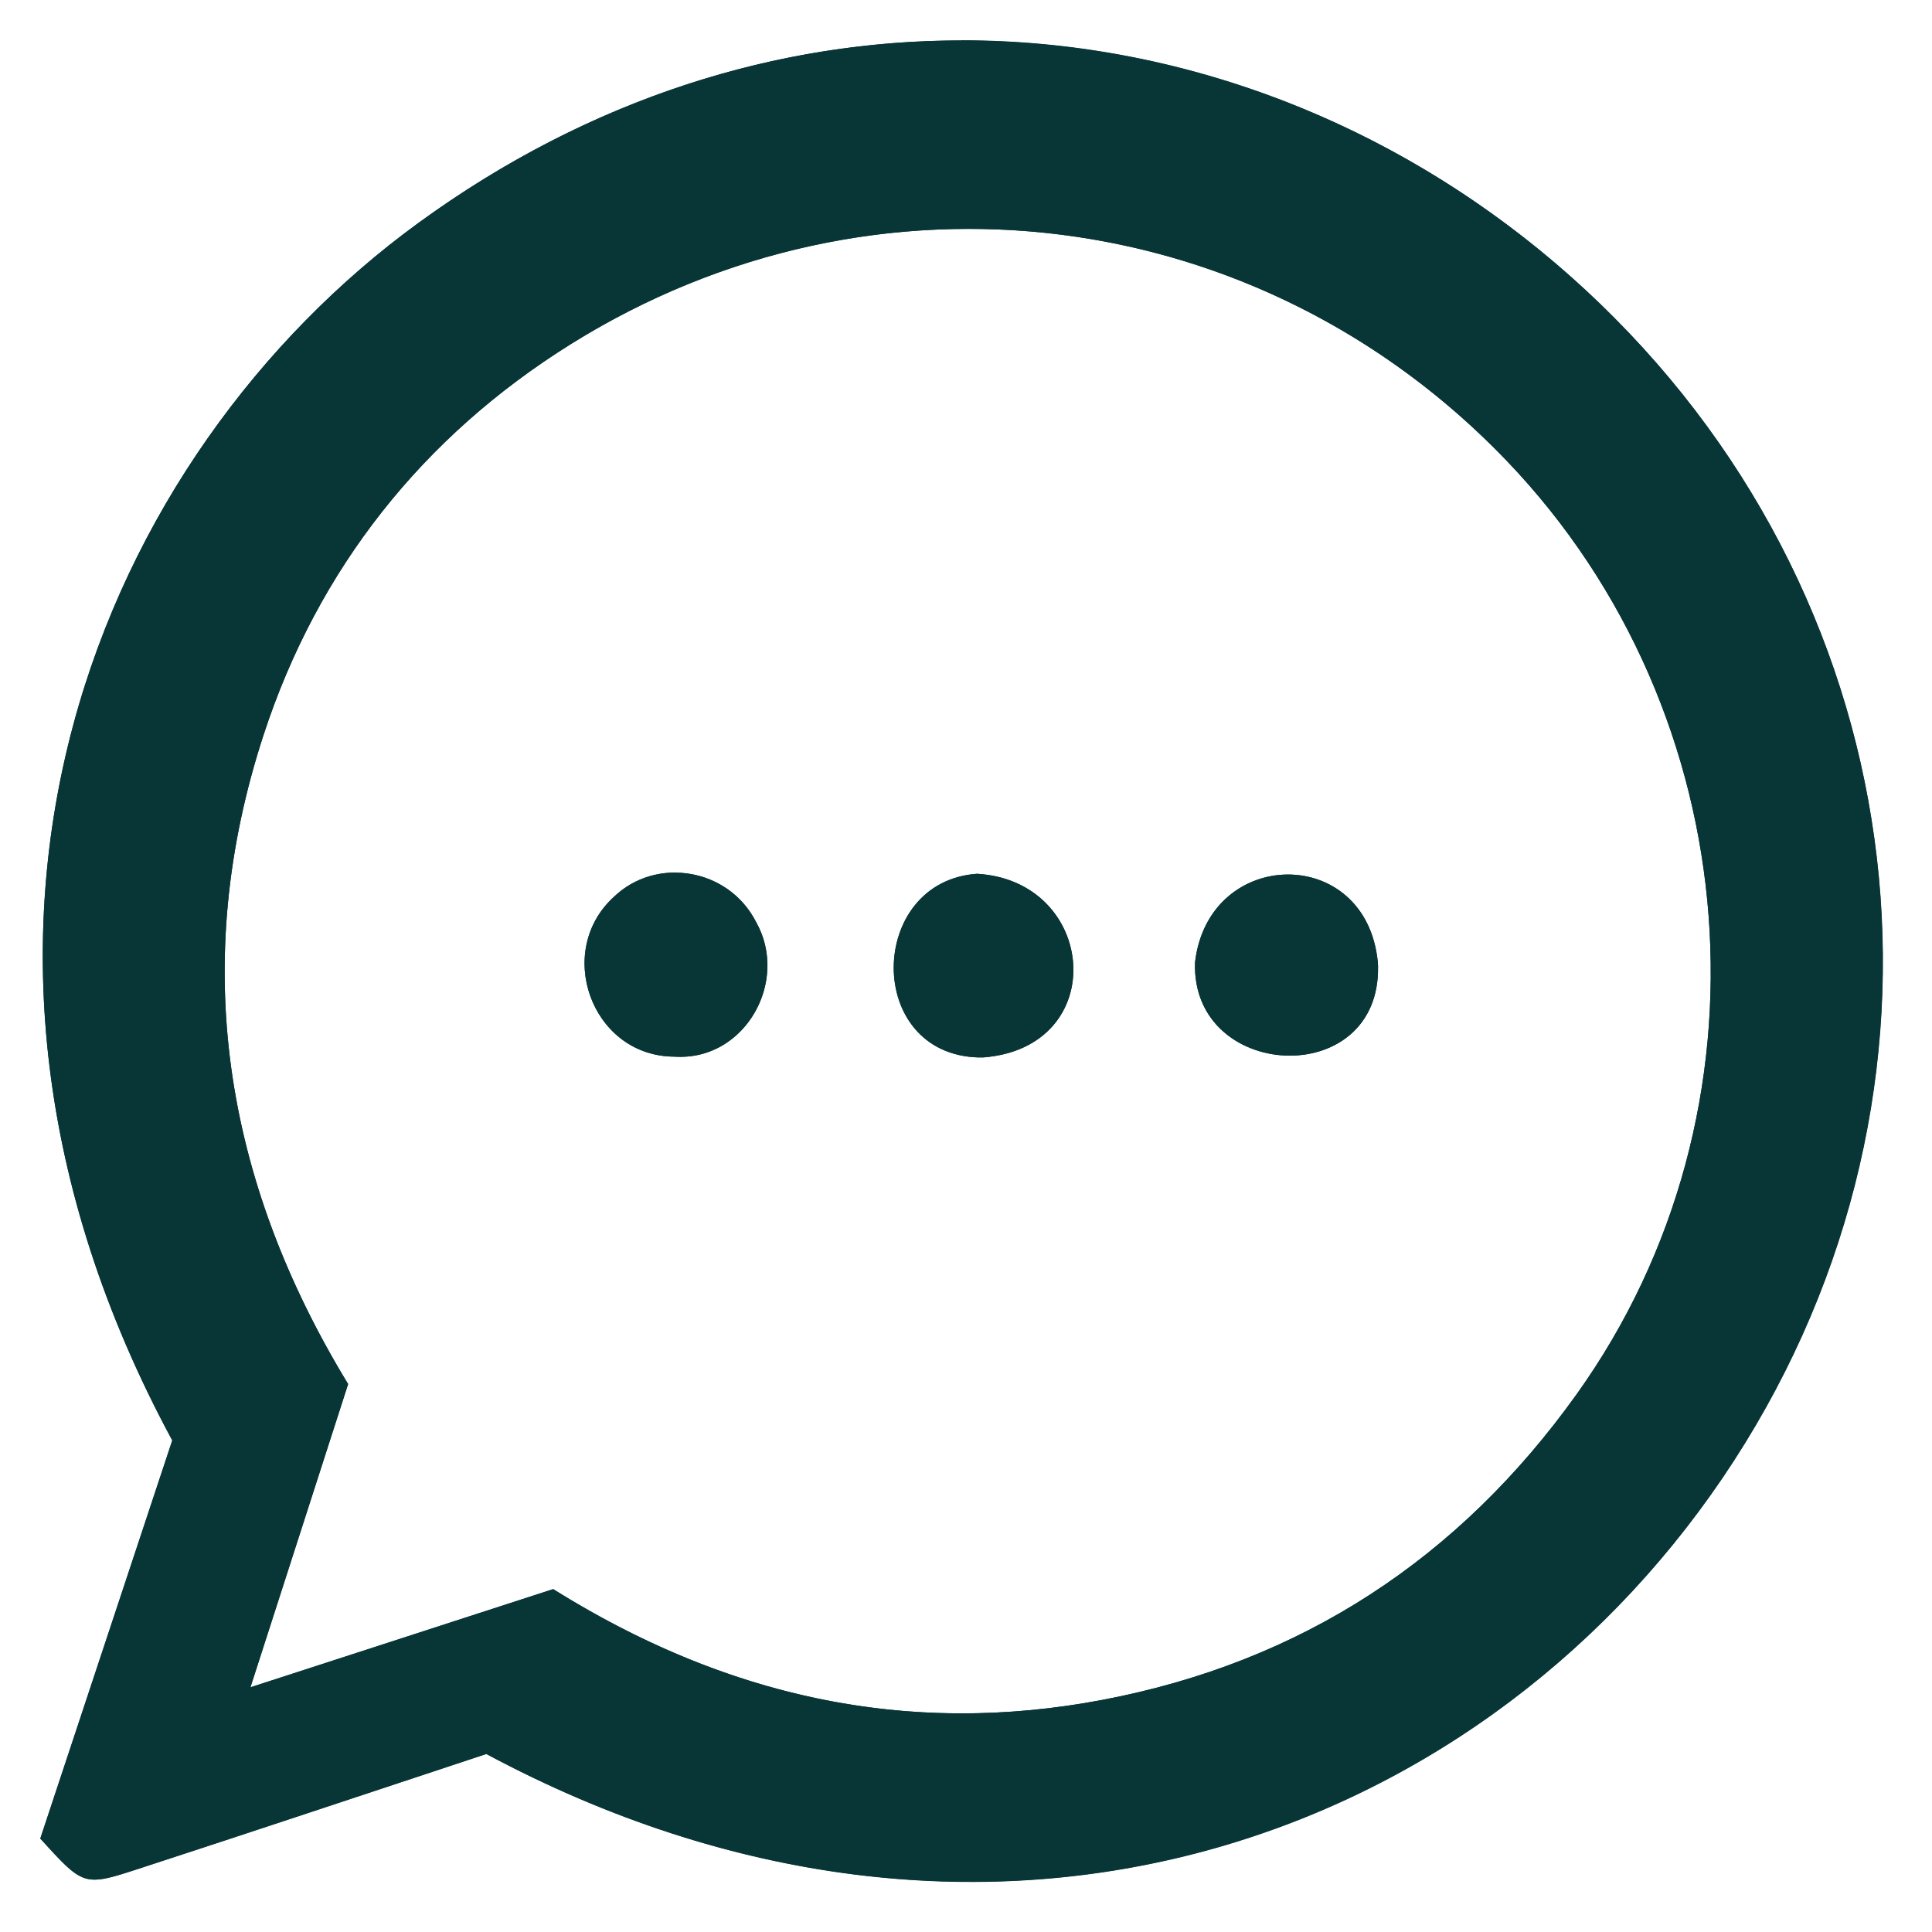 <svg width="48" height="48" viewBox="0 0 48 48" fill="none" xmlns="http://www.w3.org/2000/svg">
<path d="M12.084 43.578C9.228 44.522 6.327 45.491 3.418 46.439C2.078 46.875 2.071 46.855 1.002 45.679C2.087 42.404 3.192 39.069 4.281 35.787C-2.601 23.046 2.555 11.25 10.393 5.542C20.381 -1.733 32.505 0.245 40.116 7.904C47.841 15.675 49.006 27.566 42.798 36.72C36.589 45.871 24.367 50.155 12.086 43.58L12.084 43.578ZM13.744 39.482C17.986 42.133 22.484 43.16 27.377 42.236C32.344 41.297 36.256 38.715 39.17 34.642C44.218 27.589 43.446 17.728 37.439 11.454C31.302 5.045 21.748 3.833 14.189 8.546C10.51 10.839 7.9 14.123 6.549 18.256C4.702 23.911 5.554 29.304 8.649 34.387C7.864 36.825 7.097 39.203 6.222 41.921C8.908 41.05 11.219 40.301 13.744 39.482Z" fill="#083637"/>
<path d="M23.888 1.228C26.858 1.228 29.774 1.83 32.554 3.018C35.312 4.197 37.803 5.892 39.957 8.06C43.663 11.789 45.973 16.674 46.459 21.812C46.946 26.968 45.58 32.216 42.612 36.591C40.565 39.607 37.83 42.11 34.699 43.828C31.474 45.597 27.82 46.532 24.13 46.532C20.113 46.532 16.096 45.472 12.191 43.383L12.106 43.338L12.015 43.367C11.18 43.642 10.344 43.919 9.503 44.199C7.49 44.866 5.408 45.557 3.348 46.228C2.872 46.382 2.57 46.479 2.353 46.479C2.053 46.479 1.857 46.286 1.255 45.626L3.187 39.795L4.491 35.86L4.522 35.768L4.475 35.683C1.344 29.885 0.499 23.801 2.031 18.088C3.357 13.137 6.374 8.746 10.523 5.724C14.557 2.785 19.18 1.233 23.888 1.233M8.405 34.415L6.453 40.479L6.01 41.853L5.875 42.269L6.291 42.135L8.64 41.374L13.714 39.728C17.002 41.761 20.426 42.792 23.895 42.792C25.051 42.792 26.236 42.678 27.419 42.454C32.358 41.519 36.372 38.936 39.353 34.771C44.408 27.709 43.654 17.618 37.602 11.299C33.999 7.534 29.193 5.463 24.071 5.463C20.567 5.463 17.109 6.463 14.072 8.357C10.304 10.706 7.7 14.014 6.338 18.188C4.538 23.7 5.234 29.16 8.407 34.417M23.886 1.004C19.343 1.004 14.671 2.423 10.391 5.541C2.552 11.249 -2.603 23.045 4.279 35.786C3.192 39.07 2.085 42.405 1 45.678C1.673 46.416 1.926 46.698 2.351 46.698C2.604 46.698 2.917 46.599 3.415 46.436C6.323 45.49 9.223 44.521 12.082 43.575C16.177 45.767 20.265 46.752 24.125 46.752C31.843 46.752 38.655 42.815 42.793 36.715C49.001 27.561 47.836 15.67 40.111 7.899C35.761 3.521 29.94 1 23.884 1L23.886 1.004ZM6.222 41.92C7.099 39.2 7.864 36.824 8.649 34.386C5.553 29.304 4.701 23.91 6.549 18.256C7.9 14.122 10.509 10.84 14.188 8.545C17.273 6.621 20.688 5.686 24.069 5.686C28.974 5.686 33.804 7.659 37.439 11.453C43.446 17.725 44.218 27.588 39.17 34.641C36.256 38.714 32.344 41.296 27.377 42.235C26.194 42.459 25.033 42.568 23.895 42.568C20.323 42.568 16.959 41.49 13.743 39.481C11.218 40.3 8.908 41.05 6.222 41.92Z" fill="#083637"/>
<path d="M16.689 26.251C14.681 26.186 13.78 23.623 15.254 22.283C16.298 21.279 18.103 21.554 18.792 22.918C19.61 24.386 18.51 26.341 16.797 26.253L16.689 26.249V26.251Z" fill="#083637"/>
<path d="M16.767 21.678V21.902C17.543 21.902 18.241 22.329 18.594 23.027C18.939 23.645 18.921 24.423 18.547 25.058C18.19 25.669 17.575 26.032 16.906 26.032C16.872 26.032 16.841 26.032 16.805 26.029L16.696 26.025C15.873 25.998 15.177 25.486 14.882 24.687C14.647 24.047 14.658 23.123 15.407 22.441C15.77 22.092 16.253 21.9 16.769 21.9V21.676M16.767 21.678C16.219 21.678 15.674 21.875 15.251 22.282C13.777 23.622 14.681 26.186 16.687 26.251L16.794 26.255C16.83 26.255 16.868 26.258 16.904 26.258C18.554 26.258 19.59 24.356 18.789 22.92C18.377 22.106 17.572 21.681 16.767 21.681V21.678Z" fill="#083637"/>
<path d="M34.237 24.013C34.292 27.102 29.587 26.86 29.692 23.907C30.028 21.04 33.944 20.964 34.232 23.903L34.239 24.015L34.237 24.013Z" fill="#083637"/>
<path d="M32 21.95C32.903 21.95 33.874 22.561 34.006 23.914L34.013 24.017C34.024 24.596 33.847 25.089 33.505 25.438C33.151 25.798 32.619 26.003 32.044 26.003C31.416 26.003 30.828 25.769 30.432 25.357C30.074 24.988 29.895 24.491 29.913 23.923C30.076 22.561 31.078 21.95 32 21.95ZM32 21.727C30.935 21.727 29.86 22.462 29.689 23.907C29.636 25.426 30.855 26.227 32.044 26.227C33.167 26.227 34.263 25.514 34.236 24.013L34.23 23.901C34.086 22.442 33.049 21.727 32 21.727Z" fill="#083637"/>
<path d="M24.324 26.272C21.468 26.205 21.542 21.895 24.277 21.709C27.265 21.886 27.605 26.017 24.434 26.27H24.326L24.324 26.272Z" fill="#083637"/>
<path d="M24.278 21.935C25.687 22.024 26.433 23.078 26.445 24.073C26.454 24.908 25.928 25.926 24.423 26.049H24.329C23.045 26.02 22.448 25.049 22.428 24.098C22.406 23.123 22.976 22.031 24.278 21.935ZM24.278 21.709C21.542 21.895 21.471 26.205 24.325 26.272H24.432C27.603 26.017 27.263 21.888 24.275 21.709H24.278Z" fill="#083637"/>
</svg>
